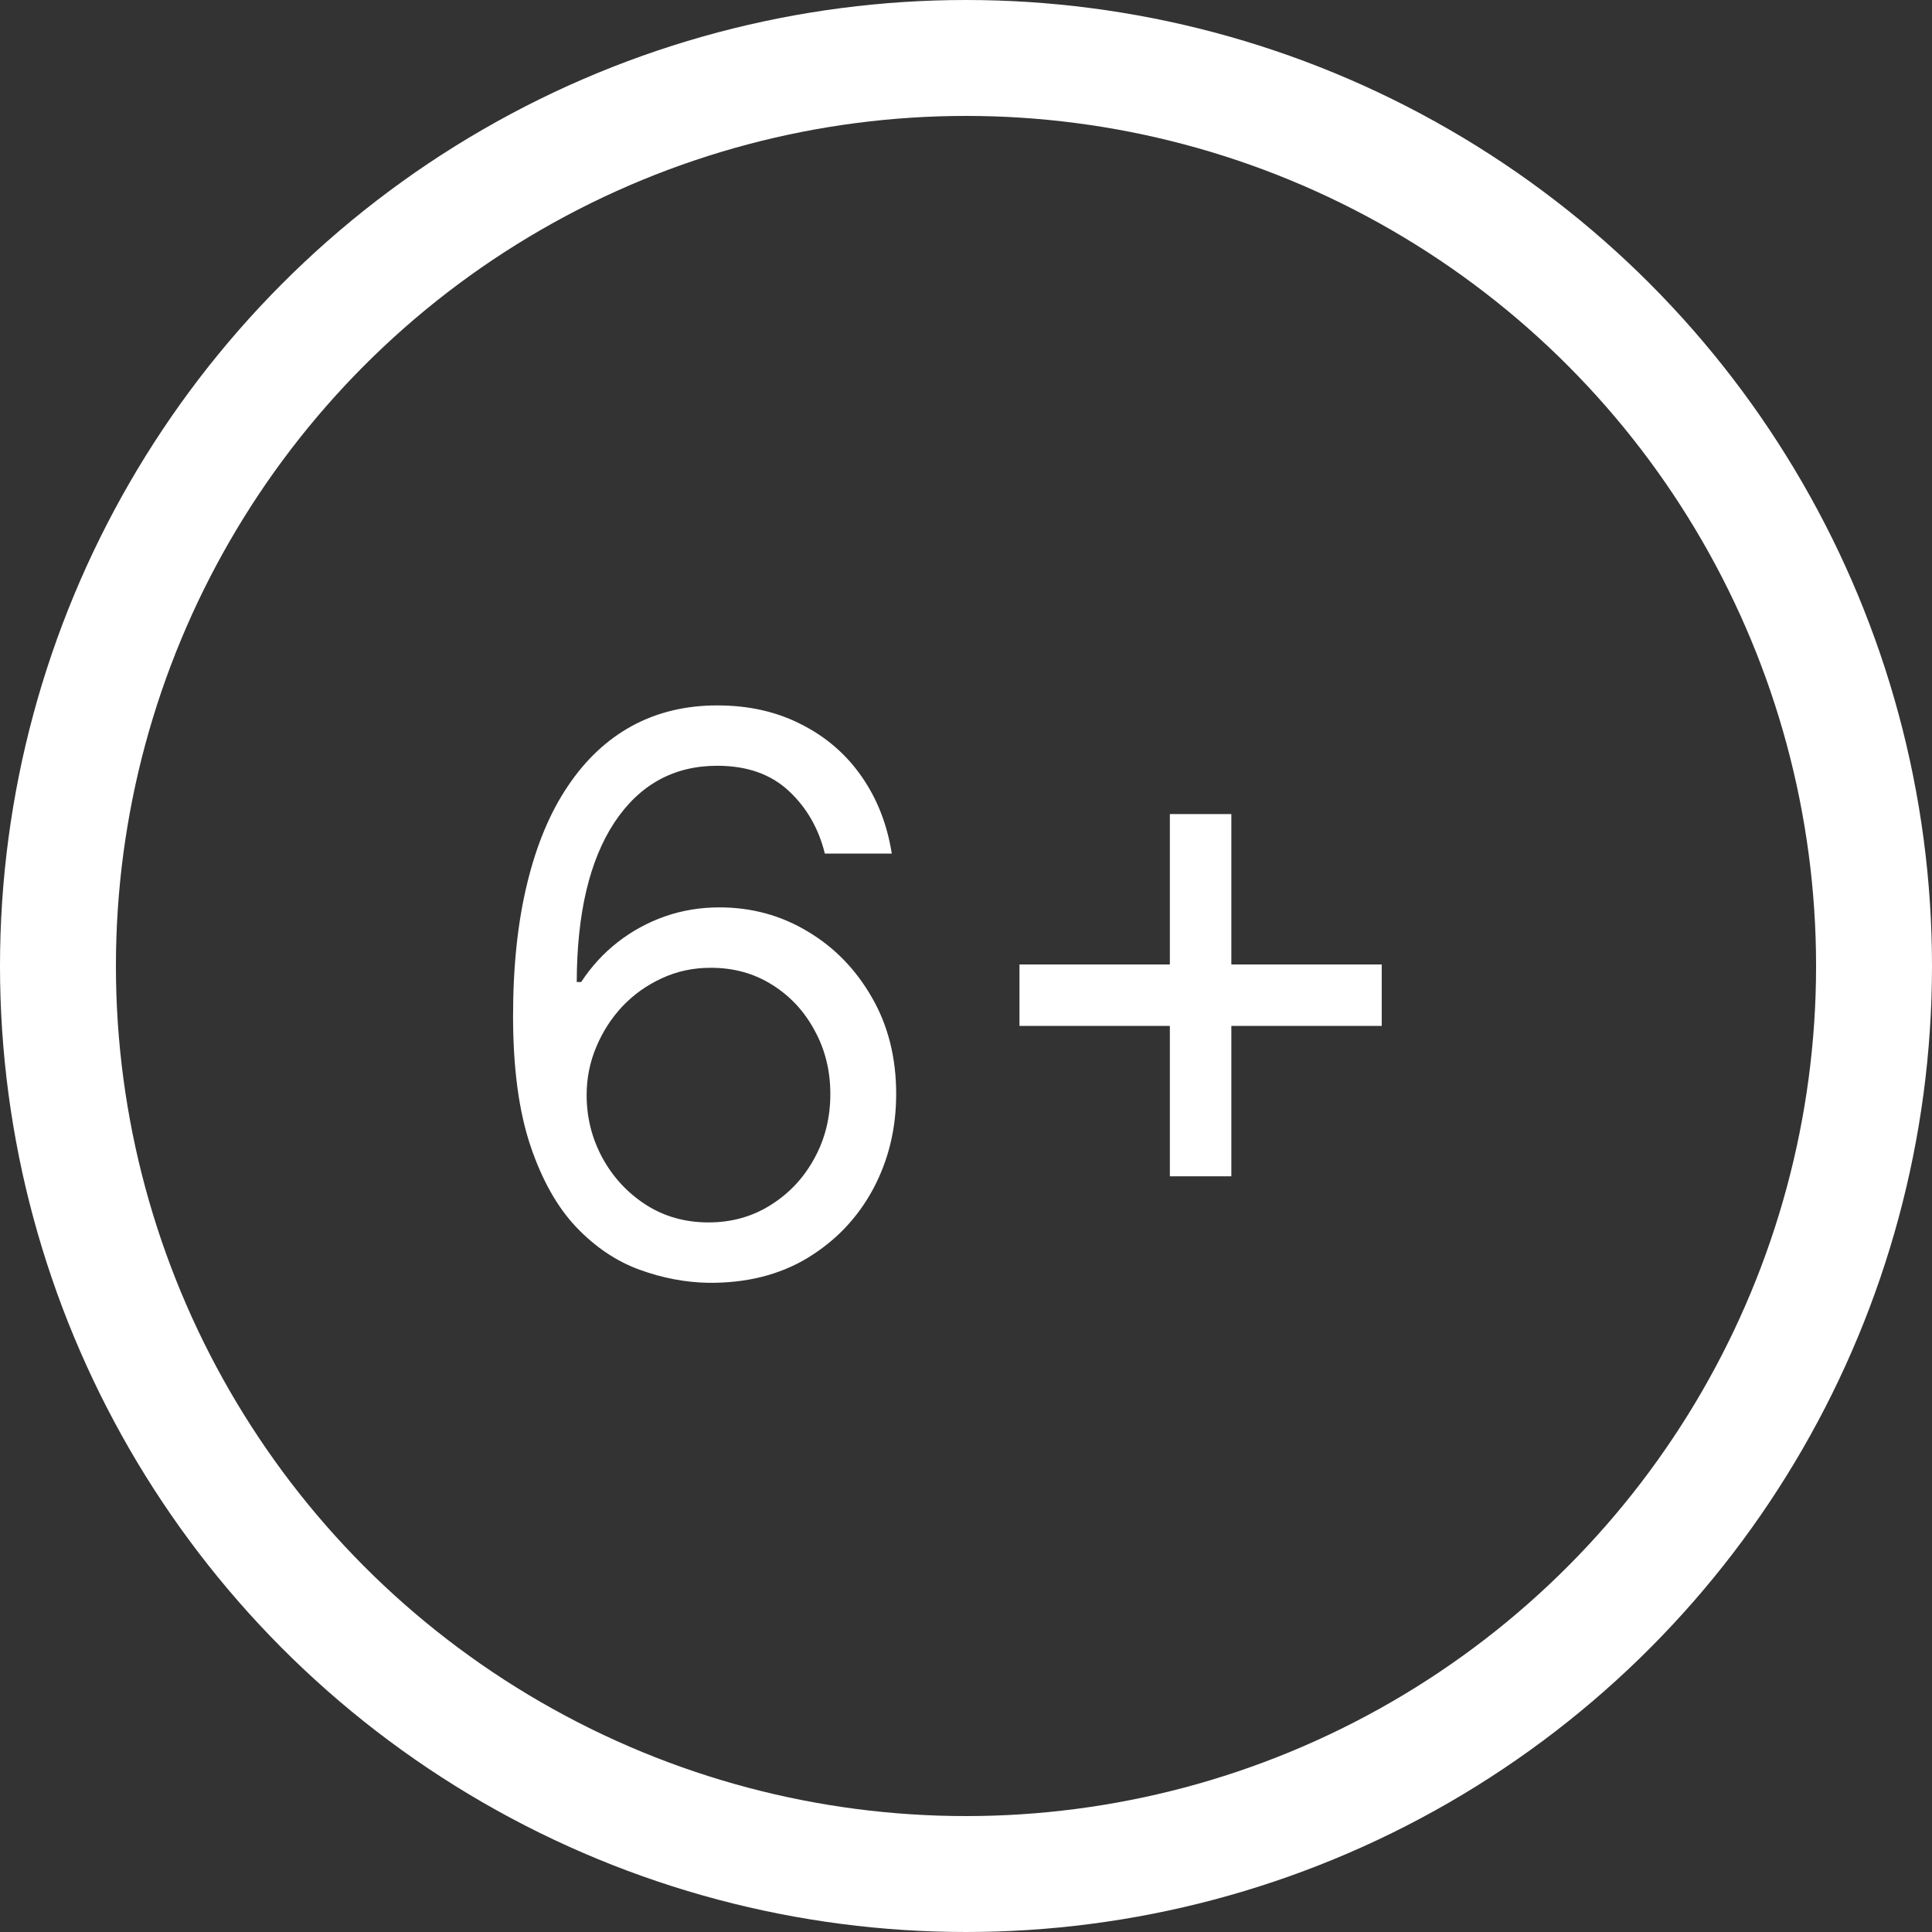 <?xml version="1.0" encoding="UTF-8"?> <svg xmlns="http://www.w3.org/2000/svg" width="50" height="50" viewBox="0 0 50 50" fill="none"><rect x="0" y="0" width="50" height="50" fill="#333333" stroke="none"/> <circle cx="25" cy="25" r="23.5" stroke="white" stroke-width="3"></circle> <path d="M18.335 33.199C17.739 33.189 17.142 33.076 16.546 32.858C15.949 32.64 15.404 32.273 14.912 31.757C14.419 31.236 14.024 30.533 13.726 29.648C13.428 28.758 13.278 27.64 13.278 26.296C13.278 25.008 13.399 23.866 13.641 22.872C13.882 21.873 14.232 21.033 14.692 20.351C15.151 19.664 15.705 19.143 16.354 18.788C17.007 18.433 17.743 18.256 18.562 18.256C19.377 18.256 20.101 18.419 20.736 18.746C21.375 19.068 21.896 19.517 22.298 20.095C22.701 20.673 22.961 21.338 23.079 22.091H21.347C21.186 21.438 20.873 20.895 20.409 20.465C19.945 20.034 19.329 19.818 18.562 19.818C17.436 19.818 16.548 20.308 15.899 21.288C15.255 22.268 14.931 23.644 14.926 25.415H15.04C15.305 25.012 15.62 24.669 15.984 24.385C16.354 24.096 16.761 23.874 17.206 23.717C17.651 23.561 18.122 23.483 18.619 23.483C19.453 23.483 20.215 23.691 20.906 24.108C21.598 24.52 22.151 25.09 22.568 25.82C22.985 26.544 23.193 27.375 23.193 28.312C23.193 29.212 22.992 30.036 22.59 30.784C22.187 31.527 21.621 32.119 20.892 32.56C20.168 32.995 19.315 33.208 18.335 33.199ZM18.335 31.636C18.932 31.636 19.467 31.487 19.94 31.189C20.419 30.891 20.795 30.491 21.07 29.989C21.349 29.487 21.489 28.928 21.489 28.312C21.489 27.711 21.354 27.164 21.084 26.672C20.819 26.175 20.452 25.779 19.983 25.486C19.519 25.192 18.989 25.046 18.392 25.046C17.942 25.046 17.523 25.135 17.135 25.315C16.747 25.491 16.406 25.732 16.112 26.04C15.823 26.348 15.596 26.7 15.43 27.098C15.265 27.491 15.182 27.905 15.182 28.341C15.182 28.919 15.317 29.458 15.587 29.96C15.861 30.462 16.235 30.867 16.709 31.175C17.187 31.483 17.729 31.636 18.335 31.636ZM30.276 30.443V21.068H31.867V30.443H30.276ZM26.384 26.551V24.96H35.759V26.551H26.384Z" fill="white"></path> </svg> 